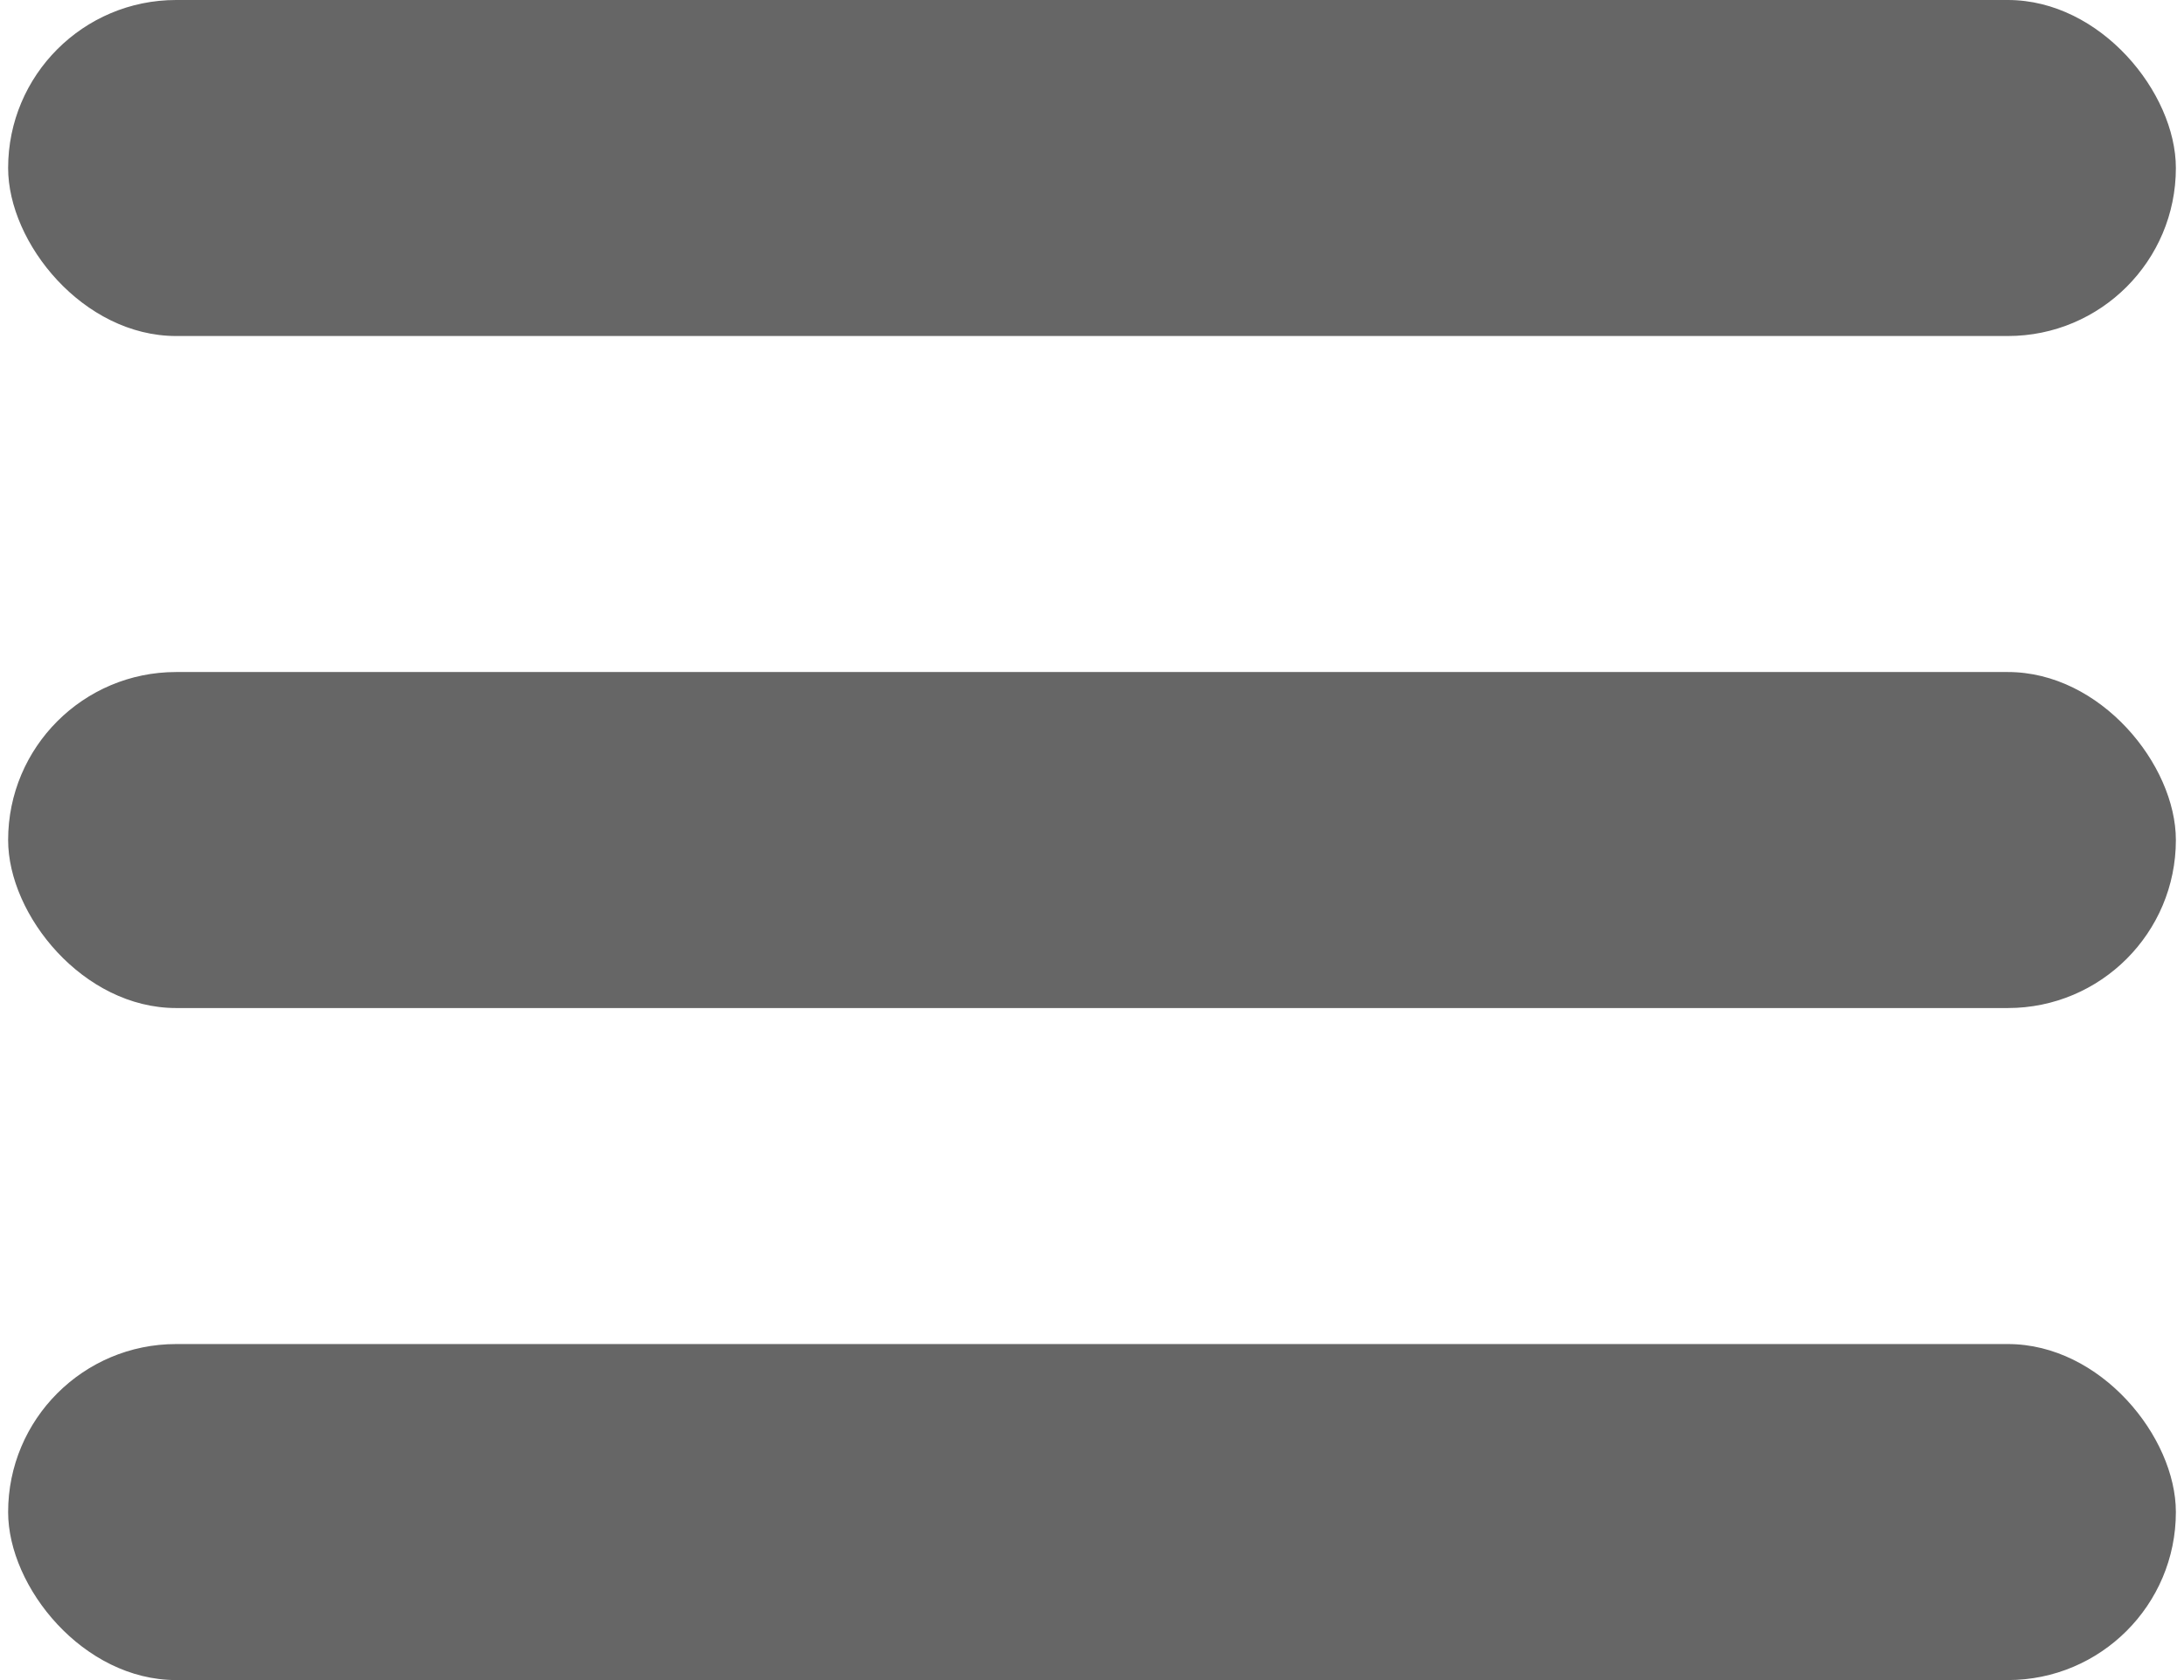 <?xml version="1.0" encoding="UTF-8"?>
<svg width="32.5px" height="25px" viewBox="0 0 40 31" version="1.1" xmlns="http://www.w3.org/2000/svg" xmlns:xlink="http://www.w3.org/1999/xlink">
    <!-- Generator: Sketch 51.3 (57544) - http://www.bohemiancoding.com/sketch -->
    <title>Group (3)</title>
    <desc>Created with Sketch.</desc>
    <defs></defs>
    <g id="Page-1" stroke="none" stroke-width="1" fill="none" fill-rule="evenodd">
        <g id="Black" transform="translate(-79, -30)" fill="#666666" fill-rule="nonzero">
            <g id="Group-(3)" transform="translate(79, 30)">
                <rect id="Rectangle" x="0" y="0" width="40" height="6.2" rx="3.1"></rect>
                <rect id="Rectangle" x="0" y="12.4" width="40" height="6.2" rx="3.1"></rect>
                <rect id="Rectangle" x="0" y="24.8" width="40" height="6.2" rx="3.1"></rect>
            </g>
        </g>
    </g>
</svg>
